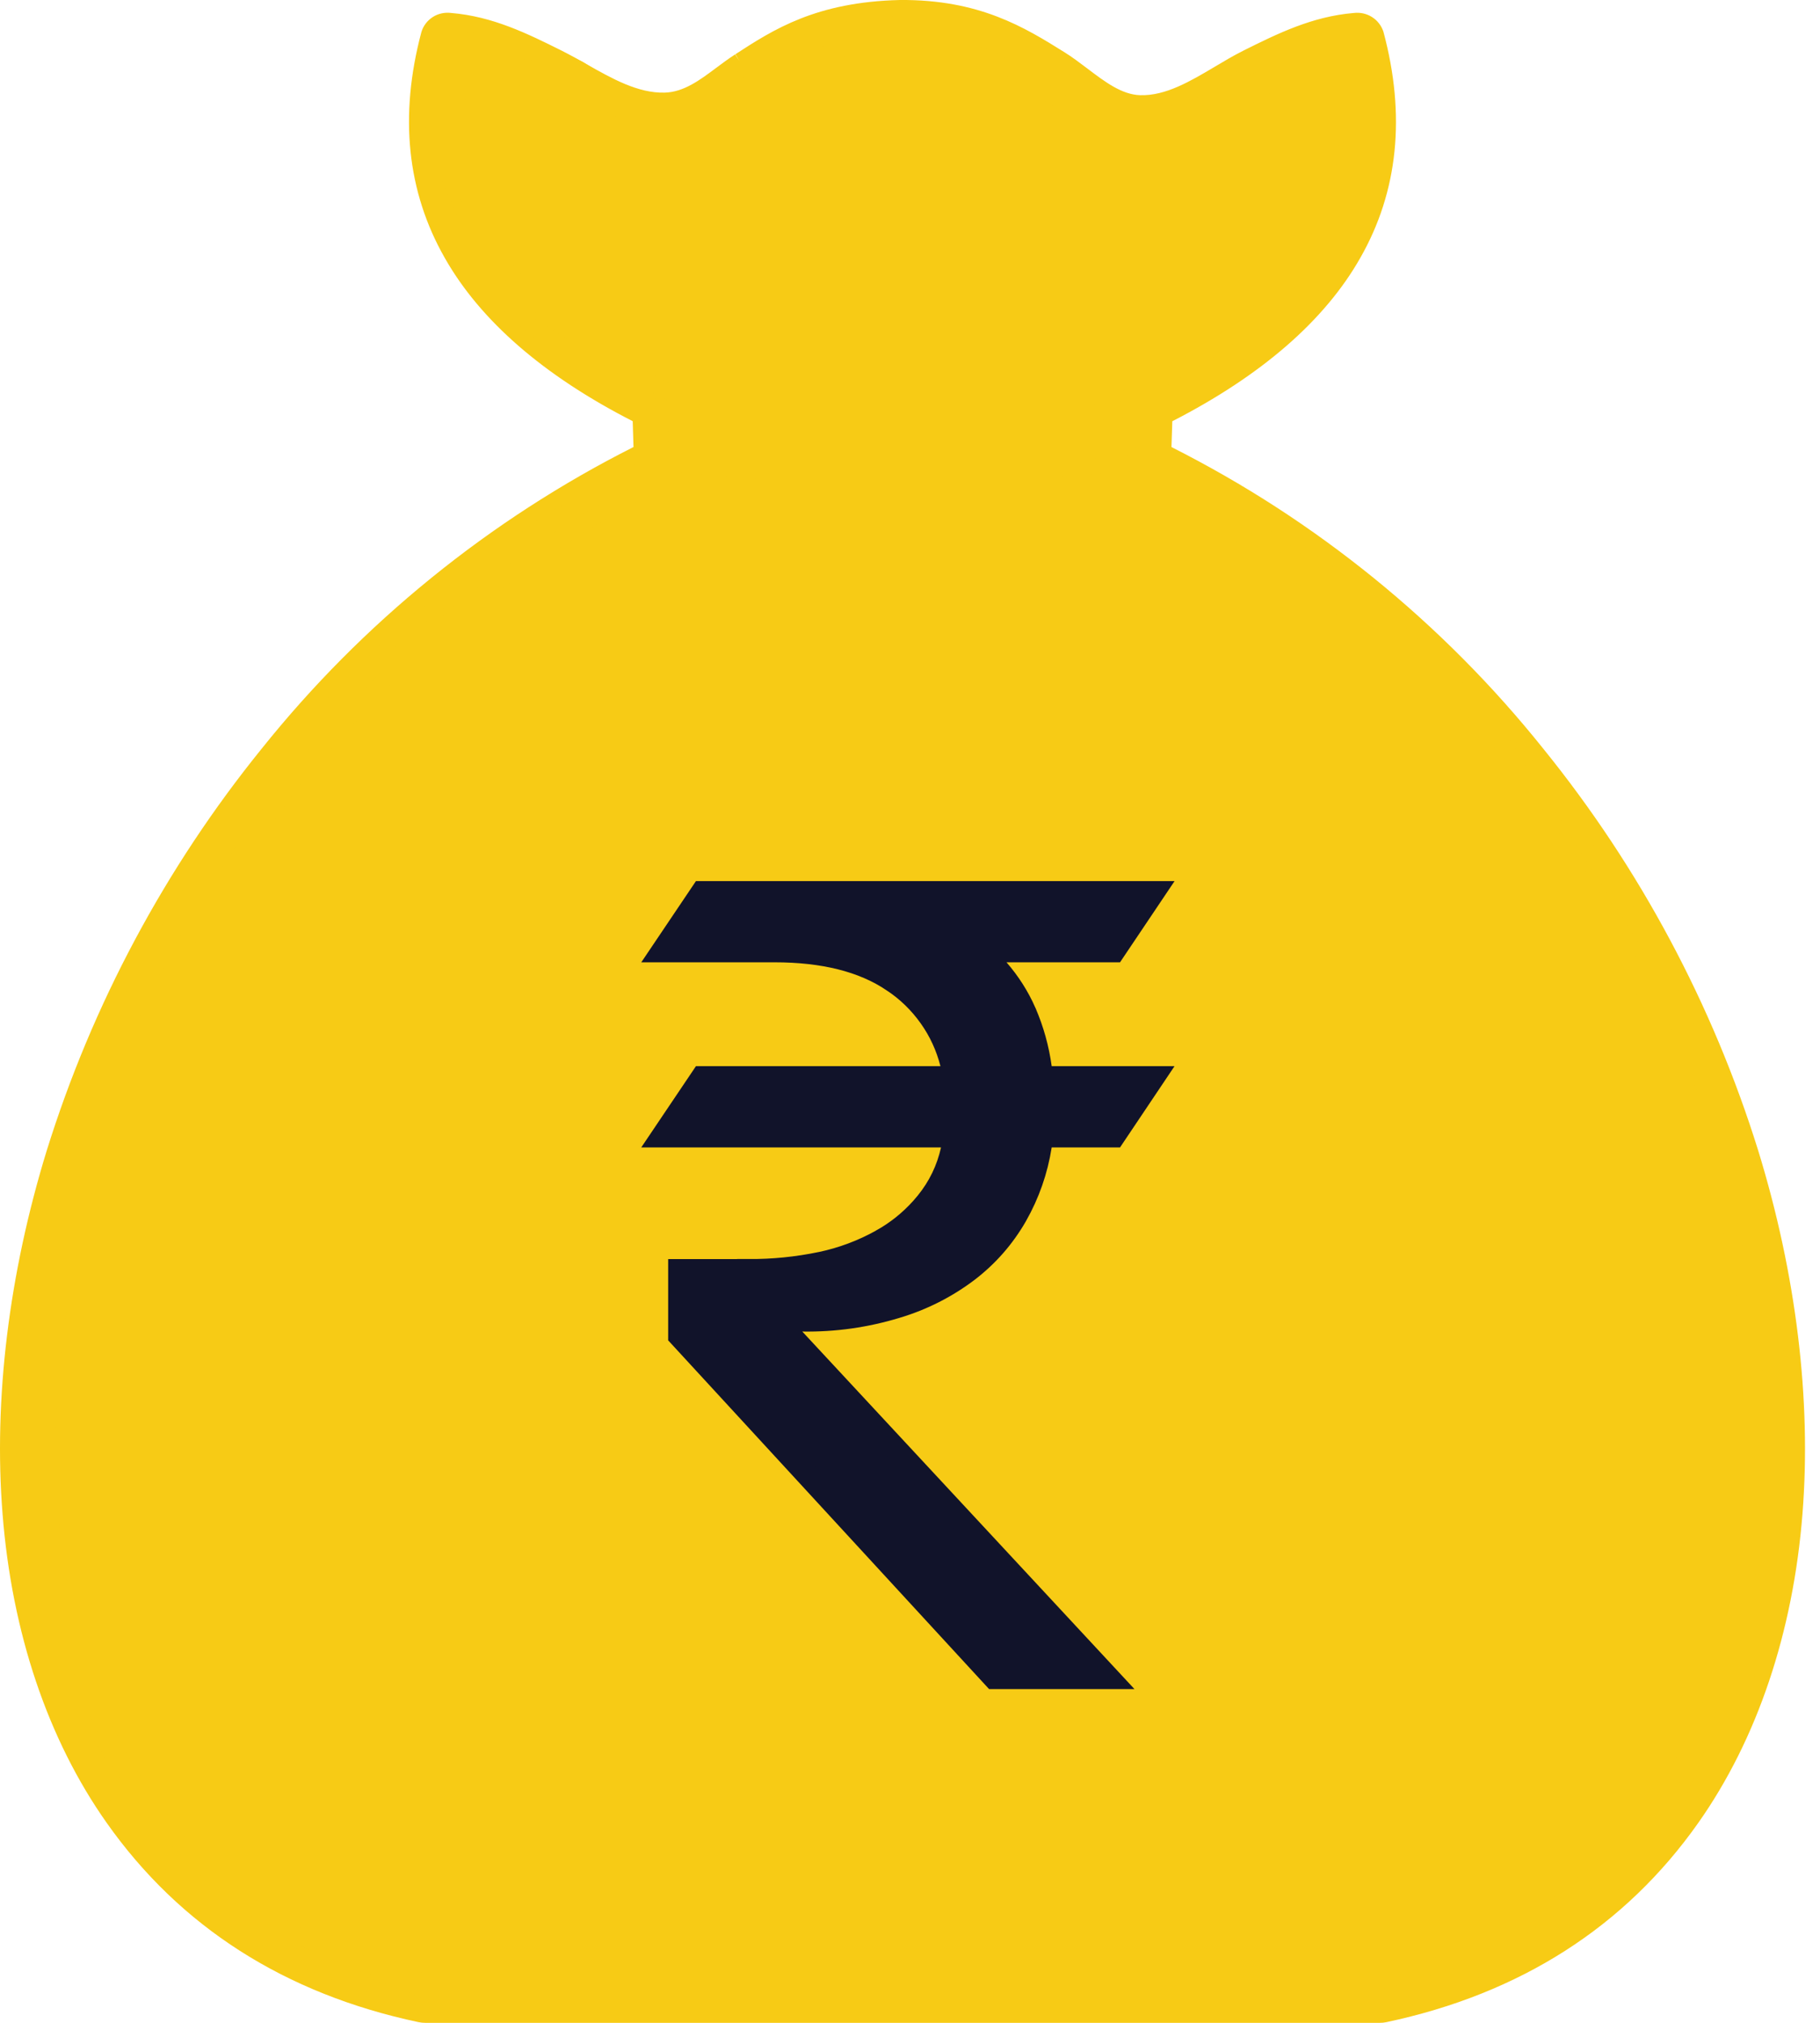 <svg width="81" height="90" viewBox="0 0 81 90" fill="none" xmlns="http://www.w3.org/2000/svg">
<path d="M40.105 1.436C36.852 1.515 35.145 2.618 33.655 3.588C32.422 4.391 31.32 5.102 29.64 5.146C27.615 5.202 25.928 4.363 24.25 3.523C22.944 2.875 21.653 2.228 20.241 2.042C19.423 5.309 19.741 8.233 21.215 10.819C22.74 13.495 25.513 15.816 29.535 17.785L29.733 17.878V18.091L29.809 20.505L29.818 20.732L29.613 20.831C18.923 25.991 11.047 34.838 6.412 44.483C3.194 51.173 1.543 58.255 1.599 64.754C1.656 71.231 3.407 77.137 7.005 81.514C9.828 84.953 13.793 87.458 18.972 88.561H61.38C66.559 87.458 70.525 84.953 73.348 81.514C76.946 77.137 78.696 71.231 78.752 64.754C78.81 58.255 77.159 51.173 73.941 44.483C69.304 34.838 61.43 25.991 50.74 20.831L50.535 20.732L50.543 20.505L50.614 18.091L50.62 17.878L50.818 17.785C54.846 15.822 57.619 13.499 59.136 10.819C60.612 8.233 60.93 5.309 60.112 2.042C58.7 2.228 57.408 2.875 56.102 3.523C54.424 4.363 52.738 5.202 50.713 5.146C49.024 5.102 47.811 4.342 46.478 3.515C44.877 2.513 43.097 1.403 40.105 1.436ZM33.275 2.988C34.842 1.971 36.639 0.81 40.091 0.732C43.294 0.69 45.164 1.858 46.85 2.91C48.092 3.687 49.235 4.398 50.725 4.441C52.581 4.491 54.189 3.687 55.792 2.883C57.245 2.164 58.692 1.436 60.349 1.302L60.639 1.273L60.717 1.564C61.676 5.137 61.354 8.339 59.75 11.166C58.177 13.935 55.365 16.322 51.312 18.326L51.254 20.298C61.988 25.543 69.905 34.454 74.576 44.177C77.837 50.968 79.515 58.147 79.459 64.76C79.397 71.402 77.597 77.457 73.892 81.971C70.963 85.538 66.857 88.127 61.494 89.26L61.424 89.266H18.931L18.861 89.26C13.498 88.127 9.39 85.538 6.463 81.971C2.758 77.457 0.952 71.402 0.896 64.76C0.84 58.147 2.518 50.968 5.779 44.177C10.45 34.454 18.367 25.543 29.101 20.298L29.043 18.326C24.986 16.32 22.173 13.933 20.605 11.166C18.995 8.341 18.673 5.142 19.638 1.564L19.716 1.273L20.006 1.302C21.663 1.436 23.11 2.164 24.562 2.883C26.166 3.687 27.774 4.491 29.63 4.441C31.105 4.398 32.128 3.736 33.277 2.988H33.275Z" fill="#F7CB15"/>
<path d="M40.118 1.815C37.055 1.885 35.433 2.939 33.999 3.863C32.695 4.71 31.523 5.878 29.661 5.936C27.458 5.992 25.695 4.704 23.945 3.828C22.858 3.287 21.779 2.747 20.663 2.497C19.985 5.537 20.324 8.269 21.7 10.683C23.188 13.289 25.9 15.552 29.828 17.474C29.952 17.527 30.051 17.61 30.13 17.72C30.206 17.829 30.25 17.951 30.26 18.085L30.337 20.497C30.337 20.638 30.295 20.768 30.215 20.886C30.136 21.003 30.031 21.09 29.901 21.144C16.753 27.494 7.891 39.487 4.137 51.659C2.5 56.974 1.843 62.321 2.231 67.239C2.62 72.12 4.037 76.576 6.556 80.157C9.338 84.106 13.471 86.989 19.053 88.186H61.294C66.876 86.991 71.011 84.109 73.784 80.157C76.31 76.578 77.727 72.12 78.116 67.239C78.502 62.321 77.847 56.974 76.21 51.659C72.456 39.487 63.592 27.494 50.447 21.146C50.308 21.088 50.199 20.997 50.118 20.871C50.037 20.743 50.002 20.605 50.008 20.456L50.087 18.085C50.097 17.949 50.141 17.827 50.221 17.715C50.302 17.606 50.405 17.525 50.531 17.474C54.462 15.552 57.157 13.289 58.647 10.683C60.023 8.271 60.362 5.537 59.684 2.497C58.57 2.747 57.489 3.289 56.402 3.828C54.652 4.704 52.889 6.108 50.686 6.05C48.818 5.994 47.533 4.669 46.129 3.793C44.604 2.84 42.904 1.78 40.116 1.815H40.118ZM32.92 2.718C34.556 1.658 36.427 0.441 40.068 0.356H40.083C43.484 0.321 45.437 1.53 47.196 2.627C48.365 3.361 49.44 4.556 50.744 4.591C52.424 4.64 53.962 3.344 55.493 2.578C56.995 1.83 58.492 1.084 60.292 0.933C60.494 0.904 60.684 0.943 60.862 1.049C61.038 1.154 61.16 1.303 61.23 1.495C62.212 5.14 61.879 8.41 60.234 11.303C58.655 14.087 55.853 16.492 51.831 18.519L51.782 20.109C65.117 26.72 74.107 38.927 77.92 51.295C79.6 56.755 80.275 62.256 79.874 67.326C79.472 72.434 77.969 77.111 75.309 80.891C72.282 85.189 67.758 88.328 61.633 89.624C61.563 89.639 61.492 89.645 61.422 89.645H19.006C18.904 89.653 18.805 89.645 18.708 89.624C12.591 88.328 8.067 85.189 5.04 80.891C2.374 77.111 0.878 72.434 0.475 67.326C0.072 62.256 0.749 56.755 2.43 51.295C6.24 38.927 15.23 26.72 28.568 20.109L28.518 18.519C24.488 16.492 21.686 14.087 20.113 11.303C18.468 8.42 18.133 5.163 19.105 1.53C19.134 1.433 19.181 1.342 19.245 1.261C19.307 1.179 19.382 1.111 19.471 1.057C19.557 1.001 19.65 0.964 19.752 0.943C19.853 0.92 19.954 0.918 20.057 0.933C21.855 1.082 23.352 1.83 24.856 2.578C26.387 3.347 27.925 4.527 29.605 4.477C30.895 4.442 31.847 3.409 32.92 2.72V2.718Z" fill="#F7CB15"/>
<path d="M62.463 88.913H18.9L15.269 87.552L8.462 83.468L3.925 77.115L1.202 71.216L0.748 64.409L2.109 54.425L3.925 46.711L16.631 29.467L26.614 21.753L31.152 19.938H42.497L52.934 20.845L58.833 25.383L67.001 32.644L73.354 42.627L78.346 53.064V63.047V71.669L74.716 80.745L69.27 86.191L62.463 88.913Z" fill="#F7CB15"/>
<path d="M27.067 16.759L30.698 19.936L50.21 19.029L52.026 17.667L55.656 14.944L59.74 10.406L60.194 5.869L59.74 2.238H58.832L56.11 3.6L52.933 4.961H49.757L47.034 3.146L44.311 1.785L40.227 0.877L36.597 1.785L32.967 4.053L29.336 5.415L25.706 3.146L23.891 2.238L19.807 1.785V3.146V7.23L21.622 11.314L23.437 14.491L27.067 16.759Z" fill="#F7CB15" stroke="#F7CB15" stroke-width="0.908"/>
<path d="M18.925 90C18.824 90 18.725 89.99 18.625 89.969C12.674 88.708 8.003 85.722 4.742 81.093C2.13 77.392 0.528 72.641 0.113 67.35C-0.29 62.277 0.39 56.687 2.08 51.19C3.095 47.937 4.405 44.808 6.013 41.801C7.621 38.796 9.497 35.967 11.64 33.318C13.885 30.514 16.404 27.978 19.194 25.715C21.986 23.45 24.986 21.509 28.194 19.889L28.159 18.74C24.193 16.713 21.38 14.27 19.795 11.476C18.113 8.529 17.762 5.152 18.751 1.439C18.791 1.298 18.855 1.17 18.942 1.054C19.028 0.939 19.134 0.84 19.256 0.761C19.378 0.682 19.51 0.627 19.652 0.596C19.793 0.565 19.938 0.558 20.08 0.577C21.936 0.732 23.486 1.501 24.984 2.247C25.379 2.445 25.755 2.656 26.117 2.863C27.241 3.497 28.396 4.154 29.587 4.121C30.432 4.096 31.141 3.569 31.889 3.009C32.157 2.811 32.432 2.602 32.719 2.42L32.912 2.718L32.732 2.412C34.412 1.321 36.319 0.087 40.052 0C43.588 -0.028 45.602 1.218 47.376 2.325C47.727 2.544 48.066 2.801 48.394 3.049C49.184 3.648 49.93 4.212 50.746 4.235C51.877 4.27 52.99 3.607 54.071 2.966C54.48 2.722 54.904 2.47 55.326 2.259L55.349 2.247C56.847 1.501 58.397 0.732 60.255 0.577C60.395 0.561 60.536 0.567 60.674 0.598C60.812 0.629 60.941 0.682 61.06 0.757C61.18 0.833 61.284 0.926 61.37 1.038C61.459 1.15 61.523 1.274 61.569 1.408C62.571 5.136 62.226 8.525 60.538 11.478C58.955 14.266 56.14 16.709 52.174 18.742L52.137 19.891C55.346 21.509 58.345 23.452 61.137 25.715C63.927 27.98 66.446 30.514 68.69 33.318C70.835 35.969 72.71 38.796 74.318 41.803C75.925 44.808 77.236 47.937 78.25 51.192C79.941 56.689 80.623 62.277 80.22 67.352C79.804 72.63 78.203 77.383 75.588 81.095C72.328 85.724 67.655 88.71 61.697 89.971C61.602 89.992 61.507 90 61.41 90H19.01C18.983 90 18.954 90 18.925 90ZM19.956 1.282C19.845 1.274 19.741 1.298 19.648 1.356C19.553 1.416 19.485 1.497 19.446 1.602C18.503 5.146 18.83 8.343 20.417 11.125C21.959 13.838 24.734 16.217 28.671 18.199L28.861 18.296L28.923 20.321L28.718 20.422C16.59 26.438 6.887 38.017 2.764 51.398C1.099 56.811 0.429 62.308 0.824 67.294C1.231 72.457 2.787 77.086 5.327 80.684C8.478 85.162 13.004 88.051 18.776 89.273C18.842 89.287 18.906 89.293 18.973 89.287H61.414C61.459 89.289 61.503 89.285 61.548 89.275C67.328 88.053 71.856 85.162 75.01 80.684C77.55 77.078 79.106 72.447 79.511 67.297C79.908 62.308 79.238 56.813 77.573 51.4C73.45 38.019 63.747 26.438 51.616 20.424L51.412 20.323L51.476 18.296L51.664 18.201C55.603 16.215 58.38 13.834 59.92 11.125C61.511 8.341 61.833 5.13 60.879 1.586C60.831 1.478 60.753 1.395 60.647 1.34C60.544 1.284 60.432 1.267 60.315 1.286C58.593 1.429 57.171 2.135 55.667 2.883C55.249 3.094 54.852 3.328 54.435 3.576C53.267 4.268 52.056 4.985 50.728 4.946C49.682 4.917 48.81 4.256 47.965 3.615C47.648 3.375 47.322 3.129 46.999 2.927C45.309 1.871 43.395 0.666 40.078 0.709C36.538 0.794 34.722 1.97 33.118 3.007L33.106 3.016C32.841 3.187 32.575 3.386 32.316 3.58C31.512 4.179 30.68 4.801 29.607 4.832C28.237 4.873 26.976 4.165 25.767 3.481C25.395 3.27 25.044 3.071 24.689 2.894C23.164 2.135 21.744 1.429 20.02 1.286C19.998 1.284 19.977 1.282 19.956 1.282ZM61.325 88.539L18.973 88.533C13.533 87.367 9.255 84.617 6.259 80.359C3.789 76.85 2.273 72.323 1.87 67.266C1.481 62.328 2.144 56.895 3.789 51.553C7.92 38.164 17.619 26.676 29.739 20.823C29.886 20.77 29.965 20.664 29.975 20.505L29.898 18.096C29.878 17.947 29.799 17.845 29.663 17.788C25.697 15.861 22.911 13.528 21.384 10.858C19.975 8.385 19.611 5.545 20.31 2.418L20.386 2.071L20.735 2.148C21.88 2.404 22.988 2.956 24.061 3.489L24.098 3.507C24.459 3.689 24.829 3.892 25.185 4.086C26.563 4.84 27.987 5.624 29.644 5.576C31.015 5.535 31.973 4.849 32.99 4.123C33.253 3.935 33.523 3.741 33.8 3.563C35.282 2.606 36.948 1.53 40.103 1.455H40.107C43.013 1.422 44.761 2.52 46.313 3.489C46.661 3.706 47.004 3.95 47.334 4.187C48.386 4.94 49.38 5.651 50.694 5.692C52.286 5.731 53.66 4.948 54.993 4.189C55.4 3.958 55.824 3.718 56.239 3.507L56.278 3.489C57.349 2.956 58.459 2.404 59.602 2.148L59.951 2.069L60.029 2.418C60.726 5.545 60.364 8.385 58.953 10.856C57.432 13.52 54.65 15.851 50.686 17.79C50.542 17.841 50.461 17.942 50.44 18.091L50.362 20.464C50.358 20.542 50.378 20.615 50.42 20.681C50.463 20.747 50.521 20.794 50.595 20.821C62.718 26.676 72.418 38.162 76.547 51.551C78.192 56.895 78.858 62.328 78.467 67.263C78.064 72.323 76.545 76.852 74.072 80.357C71.083 84.615 66.808 87.363 61.364 88.529L61.325 88.539ZM19.086 87.828H61.251C66.493 86.695 70.61 84.046 73.485 79.95C75.886 76.547 77.364 72.143 77.754 67.208C78.137 62.362 77.484 57.02 75.863 51.76C71.79 38.559 62.23 27.232 50.285 21.464C50.081 21.377 49.917 21.237 49.802 21.047C49.684 20.856 49.632 20.65 49.649 20.427L49.725 18.071C49.736 17.868 49.8 17.684 49.917 17.517C50.035 17.352 50.188 17.227 50.376 17.149C54.202 15.277 56.882 13.041 58.331 10.505C59.597 8.283 59.959 5.737 59.405 2.931C58.43 3.243 57.492 3.64 56.593 4.127L56.555 4.146C56.157 4.344 55.76 4.57 55.342 4.809C53.925 5.615 52.449 6.448 50.67 6.403C49.141 6.357 48.01 5.549 46.917 4.766C46.58 4.526 46.262 4.299 45.933 4.094C44.489 3.189 42.854 2.168 40.242 2.168H40.116C37.163 2.237 35.586 3.255 34.195 4.154C33.922 4.33 33.67 4.512 33.401 4.702C32.343 5.458 31.25 6.239 29.663 6.289C27.815 6.341 26.301 5.51 24.837 4.71C24.472 4.51 24.127 4.32 23.775 4.144L23.74 4.125C22.839 3.64 21.901 3.241 20.925 2.931C20.374 5.737 20.735 8.283 22 10.505C23.457 13.049 26.142 15.287 29.979 17.151C30.161 17.236 30.308 17.36 30.421 17.525C30.535 17.69 30.597 17.872 30.609 18.073L30.688 20.484C30.688 20.697 30.63 20.892 30.514 21.069C30.399 21.247 30.242 21.379 30.047 21.464C18.105 27.232 8.545 38.557 4.471 51.76C2.853 57.02 2.198 62.359 2.578 67.208C2.971 72.139 4.447 76.544 6.842 79.948C9.725 84.046 13.843 86.695 19.086 87.828Z" fill="#F7CB15"/>
<path d="M29.367 18.135C32.825 18.627 36.571 18.726 40.066 18.74C43.705 18.736 47.334 18.534 50.953 18.135L50.876 20.549C47.28 20.927 43.674 21.098 40.058 21.067C36.373 21.053 33.023 21.061 29.446 20.549L29.367 18.135Z" fill="#F7CB15"/>
<path d="M29.415 17.785C31.137 18.029 32.922 18.177 34.722 18.262C36.529 18.349 38.328 18.376 40.071 18.39C41.728 18.398 43.458 18.349 45.194 18.248C47.114 18.142 49.04 17.977 50.916 17.779L51.311 17.743L51.298 18.14L51.226 20.554L51.214 20.866L50.91 20.903C49.054 21.095 47.254 21.23 45.462 21.314C43.677 21.401 41.891 21.436 40.056 21.422H39.498C36.02 21.401 32.809 21.387 29.395 20.895L29.097 20.854L29.091 20.554L29.012 18.142L29 17.721L29.415 17.785ZM34.687 18.967C33.013 18.888 31.341 18.76 29.734 18.541L29.783 20.234C33.057 20.682 36.154 20.697 39.507 20.711L40.056 20.717C41.871 20.726 43.642 20.69 45.427 20.604C47.105 20.525 48.792 20.405 50.536 20.227L50.585 18.527C48.829 18.711 47.029 18.861 45.237 18.961C43.493 19.054 41.757 19.103 40.065 19.095C38.308 19.089 36.493 19.06 34.687 18.967Z" fill="#F7CB15"/>
<path d="M51.337 39.701L49.581 42.315H43.696L44.418 43.144C44.913 43.713 45.313 44.339 45.619 45.028V45.029C45.963 45.822 46.193 46.647 46.31 47.503L46.37 47.935H51.336L49.581 50.551H46.378L46.312 50.974C46.139 52.078 45.775 53.118 45.223 54.09C44.67 55.05 43.958 55.865 43.079 56.54C42.117 57.268 41.059 57.804 39.901 58.152H39.9C38.536 58.567 37.141 58.765 35.714 58.743L34.542 58.725L35.34 59.583L49.343 74.651H44.239L30.237 59.44V56.519H33.307V56.518C34.395 56.524 35.47 56.416 36.534 56.196H36.537C37.485 55.996 38.383 55.66 39.23 55.19L39.231 55.188C39.907 54.811 40.504 54.333 41.017 53.761L41.231 53.51C41.795 52.817 42.175 52.031 42.369 51.16L42.505 50.551H29.479L31.24 47.935H42.498L42.339 47.31C42.148 46.564 41.831 45.871 41.383 45.241C40.936 44.611 40.39 44.08 39.746 43.651H39.745C38.408 42.746 36.641 42.316 34.473 42.315H29.48L31.24 39.701H51.337Z" fill="#11132A" stroke="#11132A"/>
</svg>
